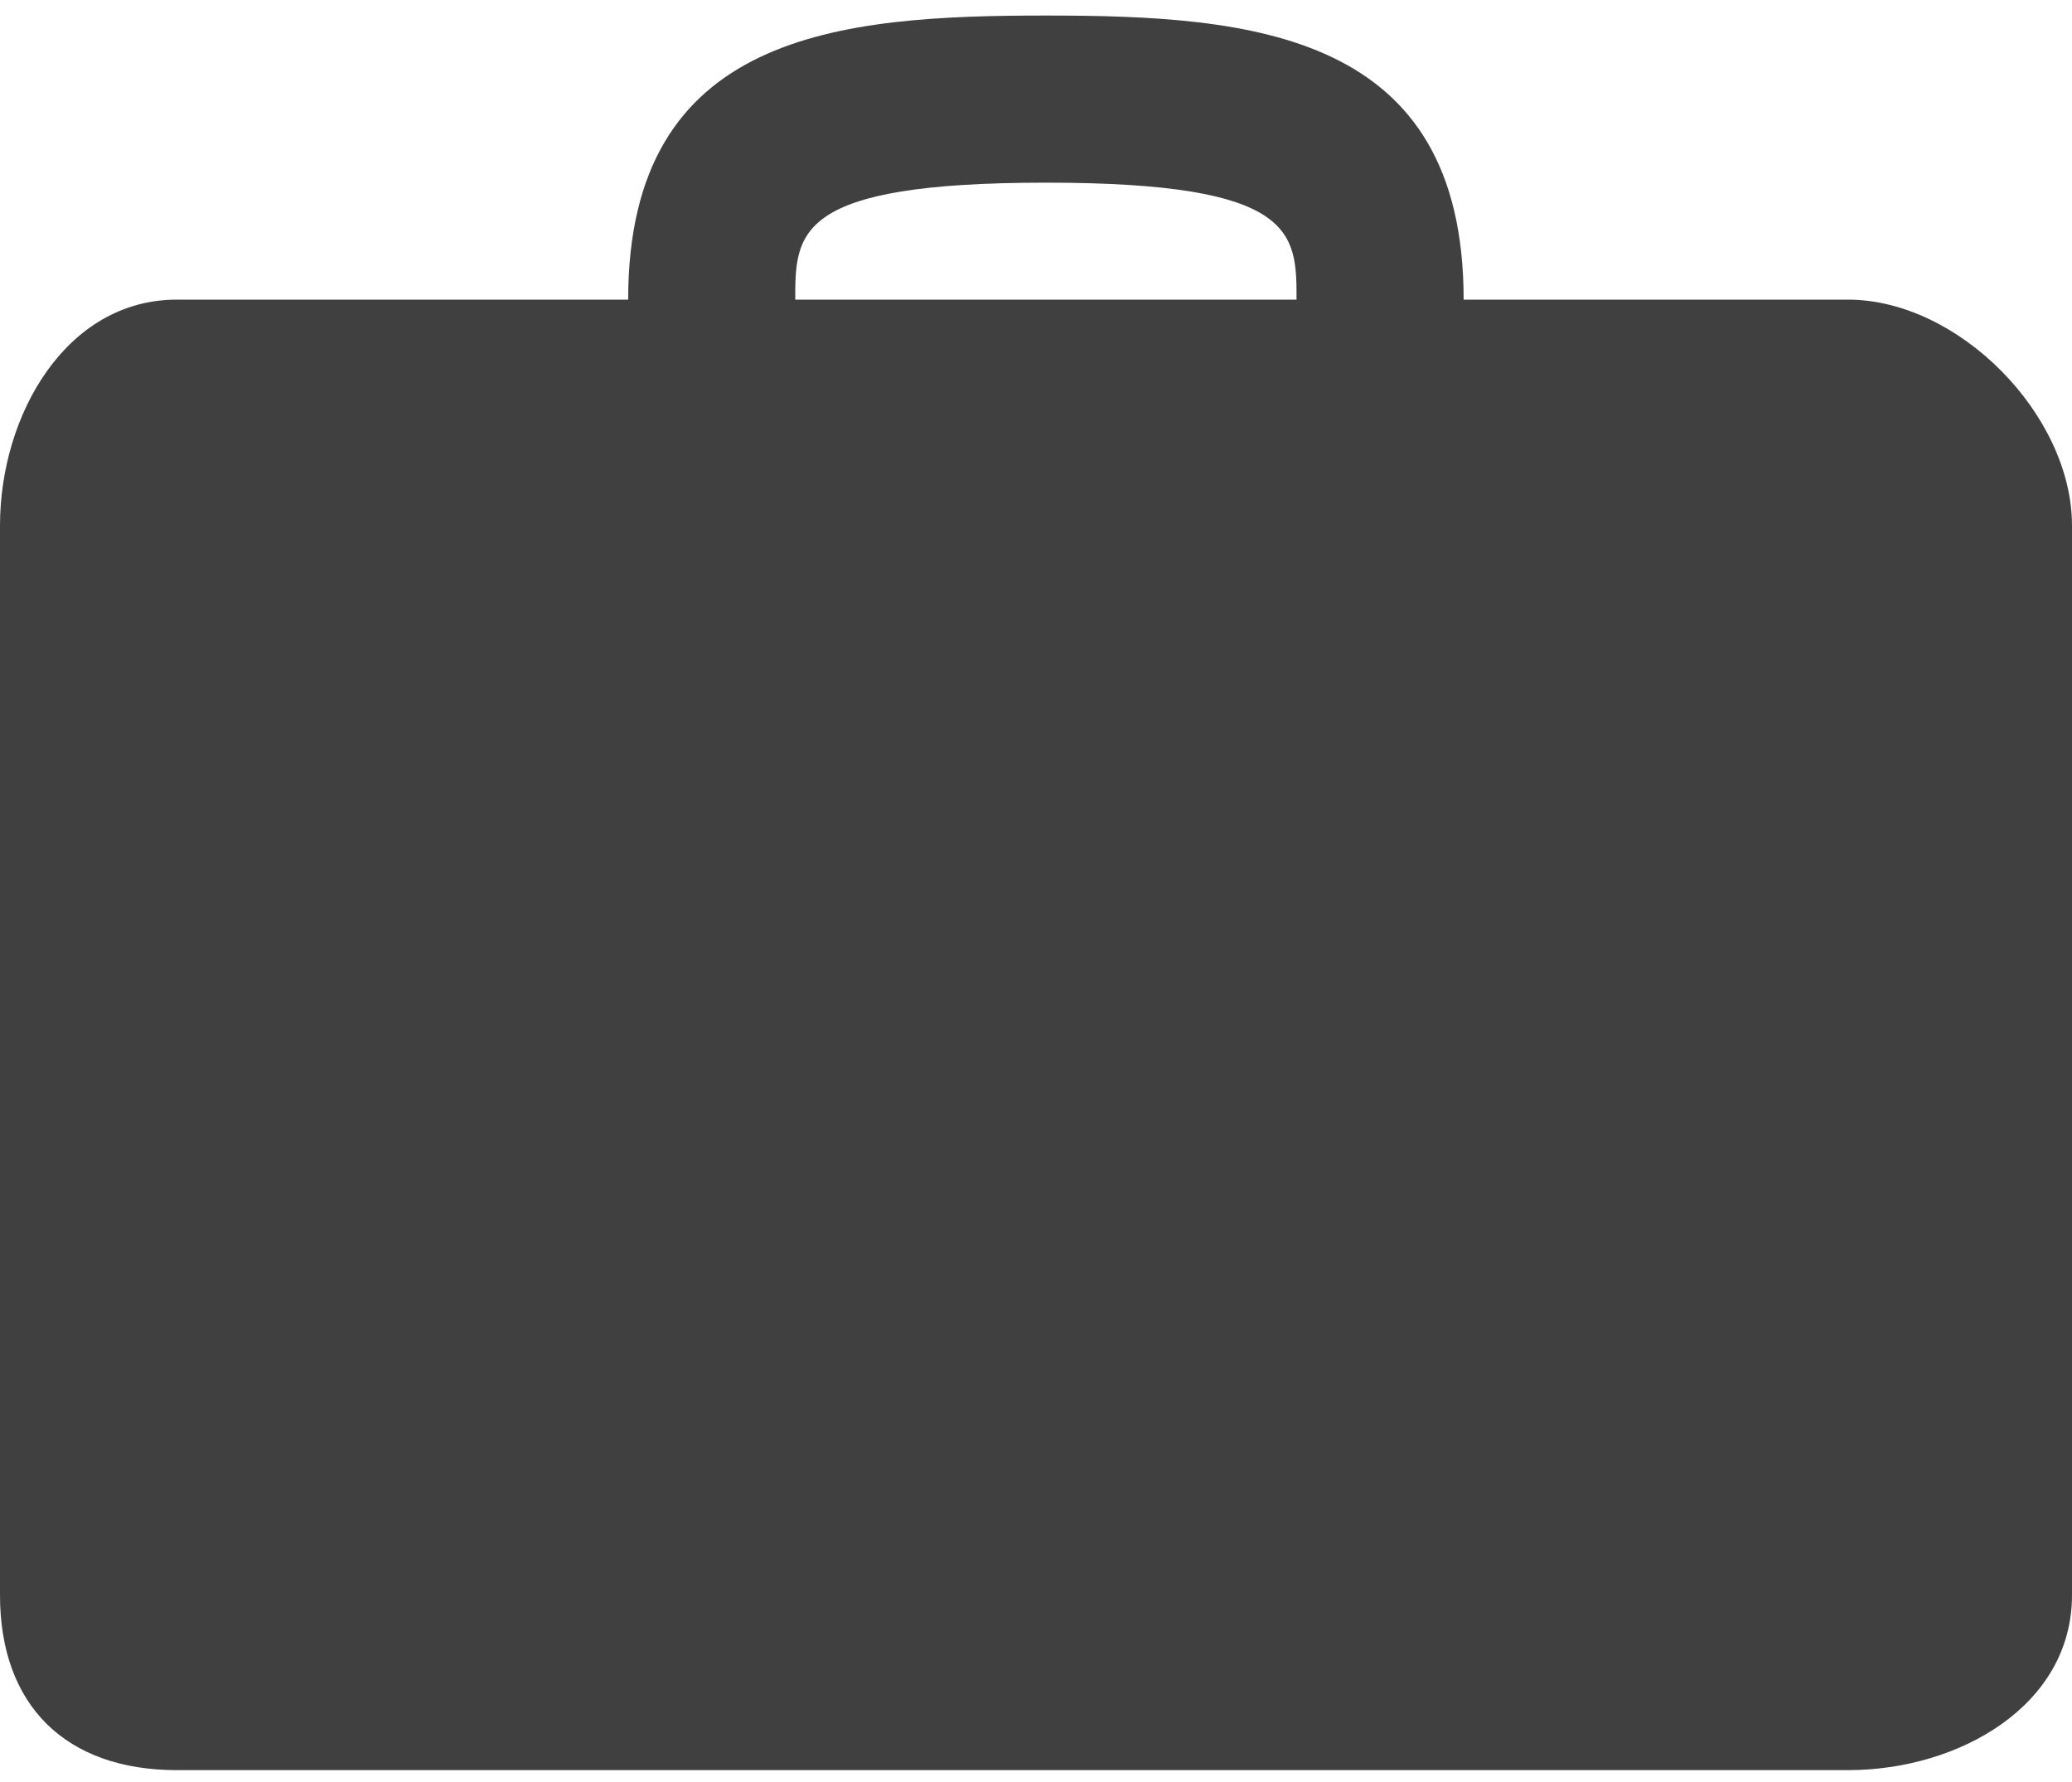 <svg width="100" height="86" viewBox="0 0 100 86" xmlns="http://www.w3.org/2000/svg"><title>Shape</title><path d="M89.184 14.46H70.639C70.639 1.556 60.449.75 50.477.75c-9.97 0-20.16.806-20.16 13.71H8.538C3.194 14.46 0 20.024 0 25.366V76.98c0 5.345 3.194 8.448 8.539 8.448h80.645c5.345 0 10.816-3.103 10.816-8.448V25.366c0-5.342-5.468-10.906-10.816-10.906zm-50.803 0c0-3.226 0-5.645 12.096-5.645 12.097 0 12.097 2.419 12.097 5.645H38.381z" fill="#404040" fill-rule="evenodd"/></svg>